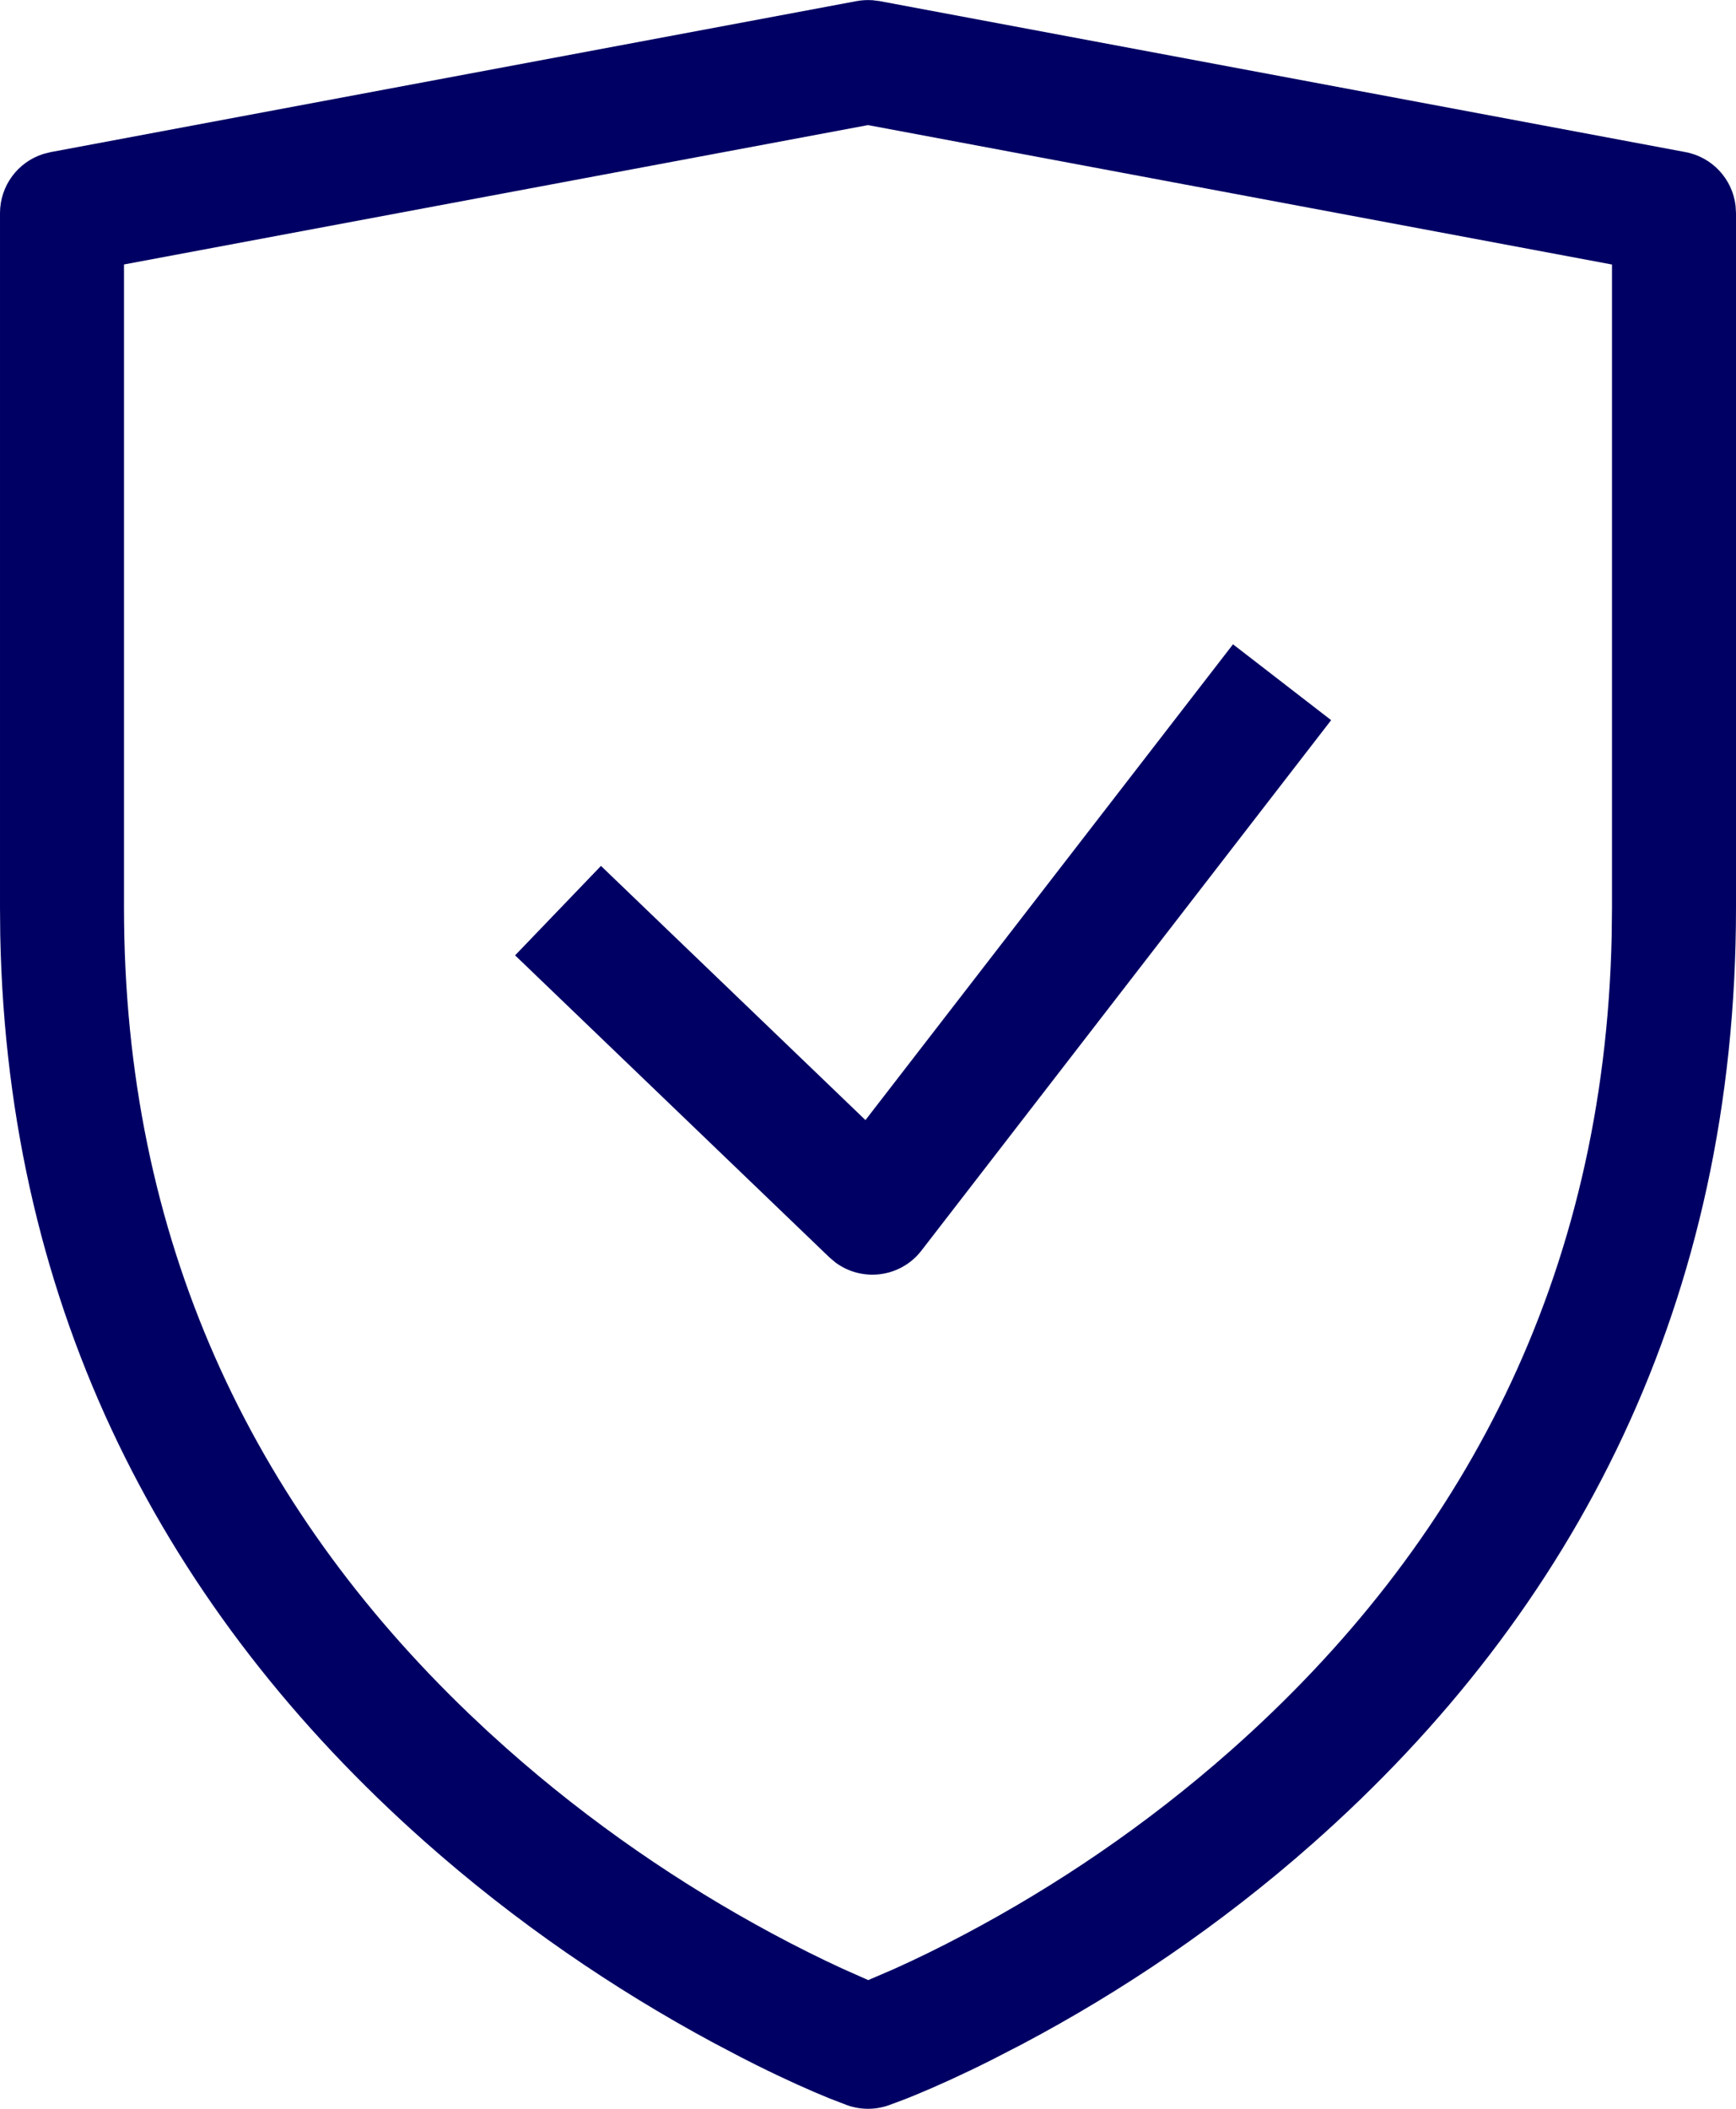 <svg fill="none" height="34" viewBox="0 0 28 34" width="28" xmlns="http://www.w3.org/2000/svg"><path clip-rule="evenodd" d="m14.062.002.122.015 13 2.435c.434.081.758.435.809.864l.007.119v11.2c0 6.334-2.573 11.332-6.838 15.097-1.485 1.311-3.073 2.377-4.662 3.219l-.512.264c-.489.245-.91.434-1.244.571l-.16.064-.25.093c-.218.077-.457.076-.675-.003l-.281-.108c-.311-.126-.71-.304-1.18-.538l-.241-.122-.462-.243c-1.588-.856-3.175-1.932-4.659-3.25-4.162-3.697-6.712-8.534-6.832-14.597l-.004-.446v-11.2c0-.441.288-.825.7-.954l.115-.029 13-2.435c.081-.015.164-.02.246-.015zm-.062 2.015-12 2.247v10.371c0 5.356 2.063 9.638 5.559 12.99l.303.285.302.273c1.36 1.208 2.82 2.199 4.279 2.985.407.219.79.409 1.142.571l.419.186.418-.18c.352-.158.734-.344 1.141-.56 1.458-.772 2.916-1.751 4.275-2.951 3.758-3.318 6.04-7.645 6.157-13.149l.005-.449v-10.371zm7.47 9.594-1.583-1.223-5.928 7.671-4.266-4.098-1.385 1.442 5.07 4.87.096.081c.43.321 1.051.246 1.388-.191z" fill="#000064" fill-rule="evenodd"/></svg>
